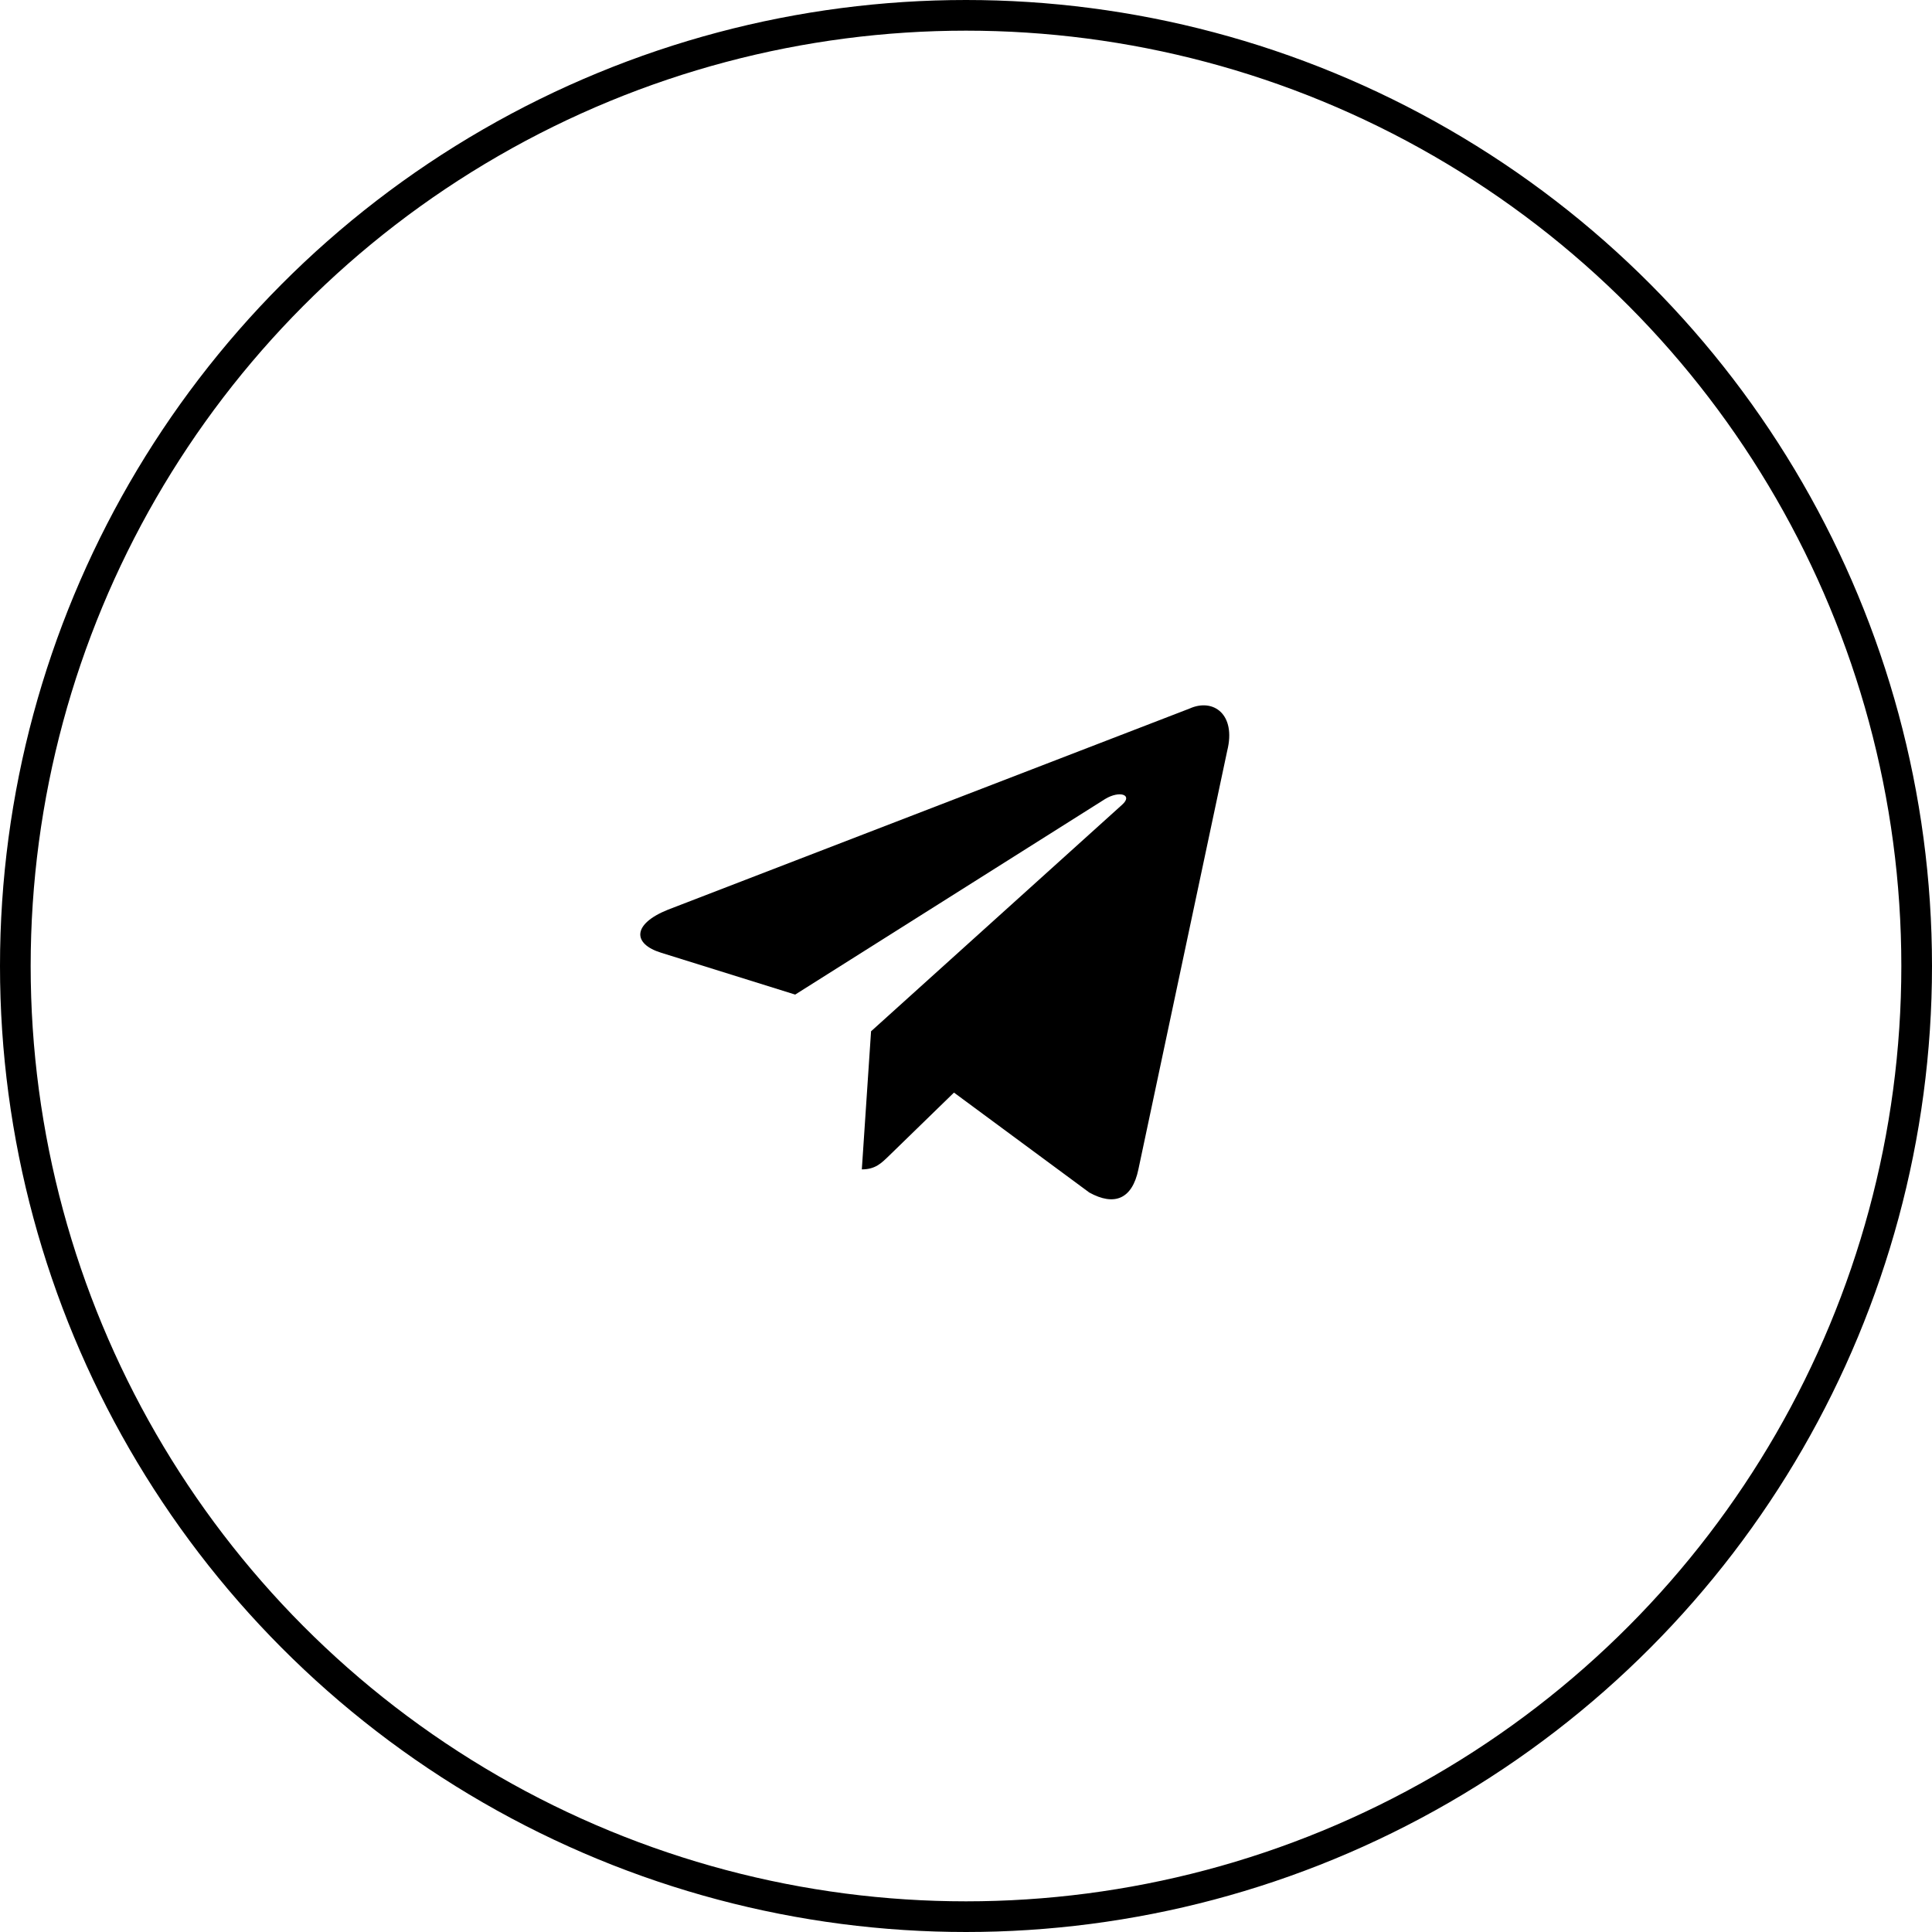 <?xml version="1.0" encoding="UTF-8"?> <svg xmlns="http://www.w3.org/2000/svg" width="63" height="63" viewBox="0 0 63 63" fill="none"><path d="M38.788 23.106L21.776 29.666C20.615 30.133 20.621 30.78 21.563 31.069L25.93 32.432L36.036 26.055C36.514 25.765 36.951 25.921 36.592 26.24L28.404 33.629H28.402L28.404 33.63L28.103 38.132C28.544 38.132 28.739 37.93 28.987 37.691L31.108 35.628L35.521 38.887C36.335 39.336 36.919 39.105 37.121 38.134L40.018 24.482C40.315 23.293 39.565 22.755 38.788 23.106Z" fill="black"></path><circle cx="31.5" cy="31.5" r="31" stroke="black"></circle></svg> 